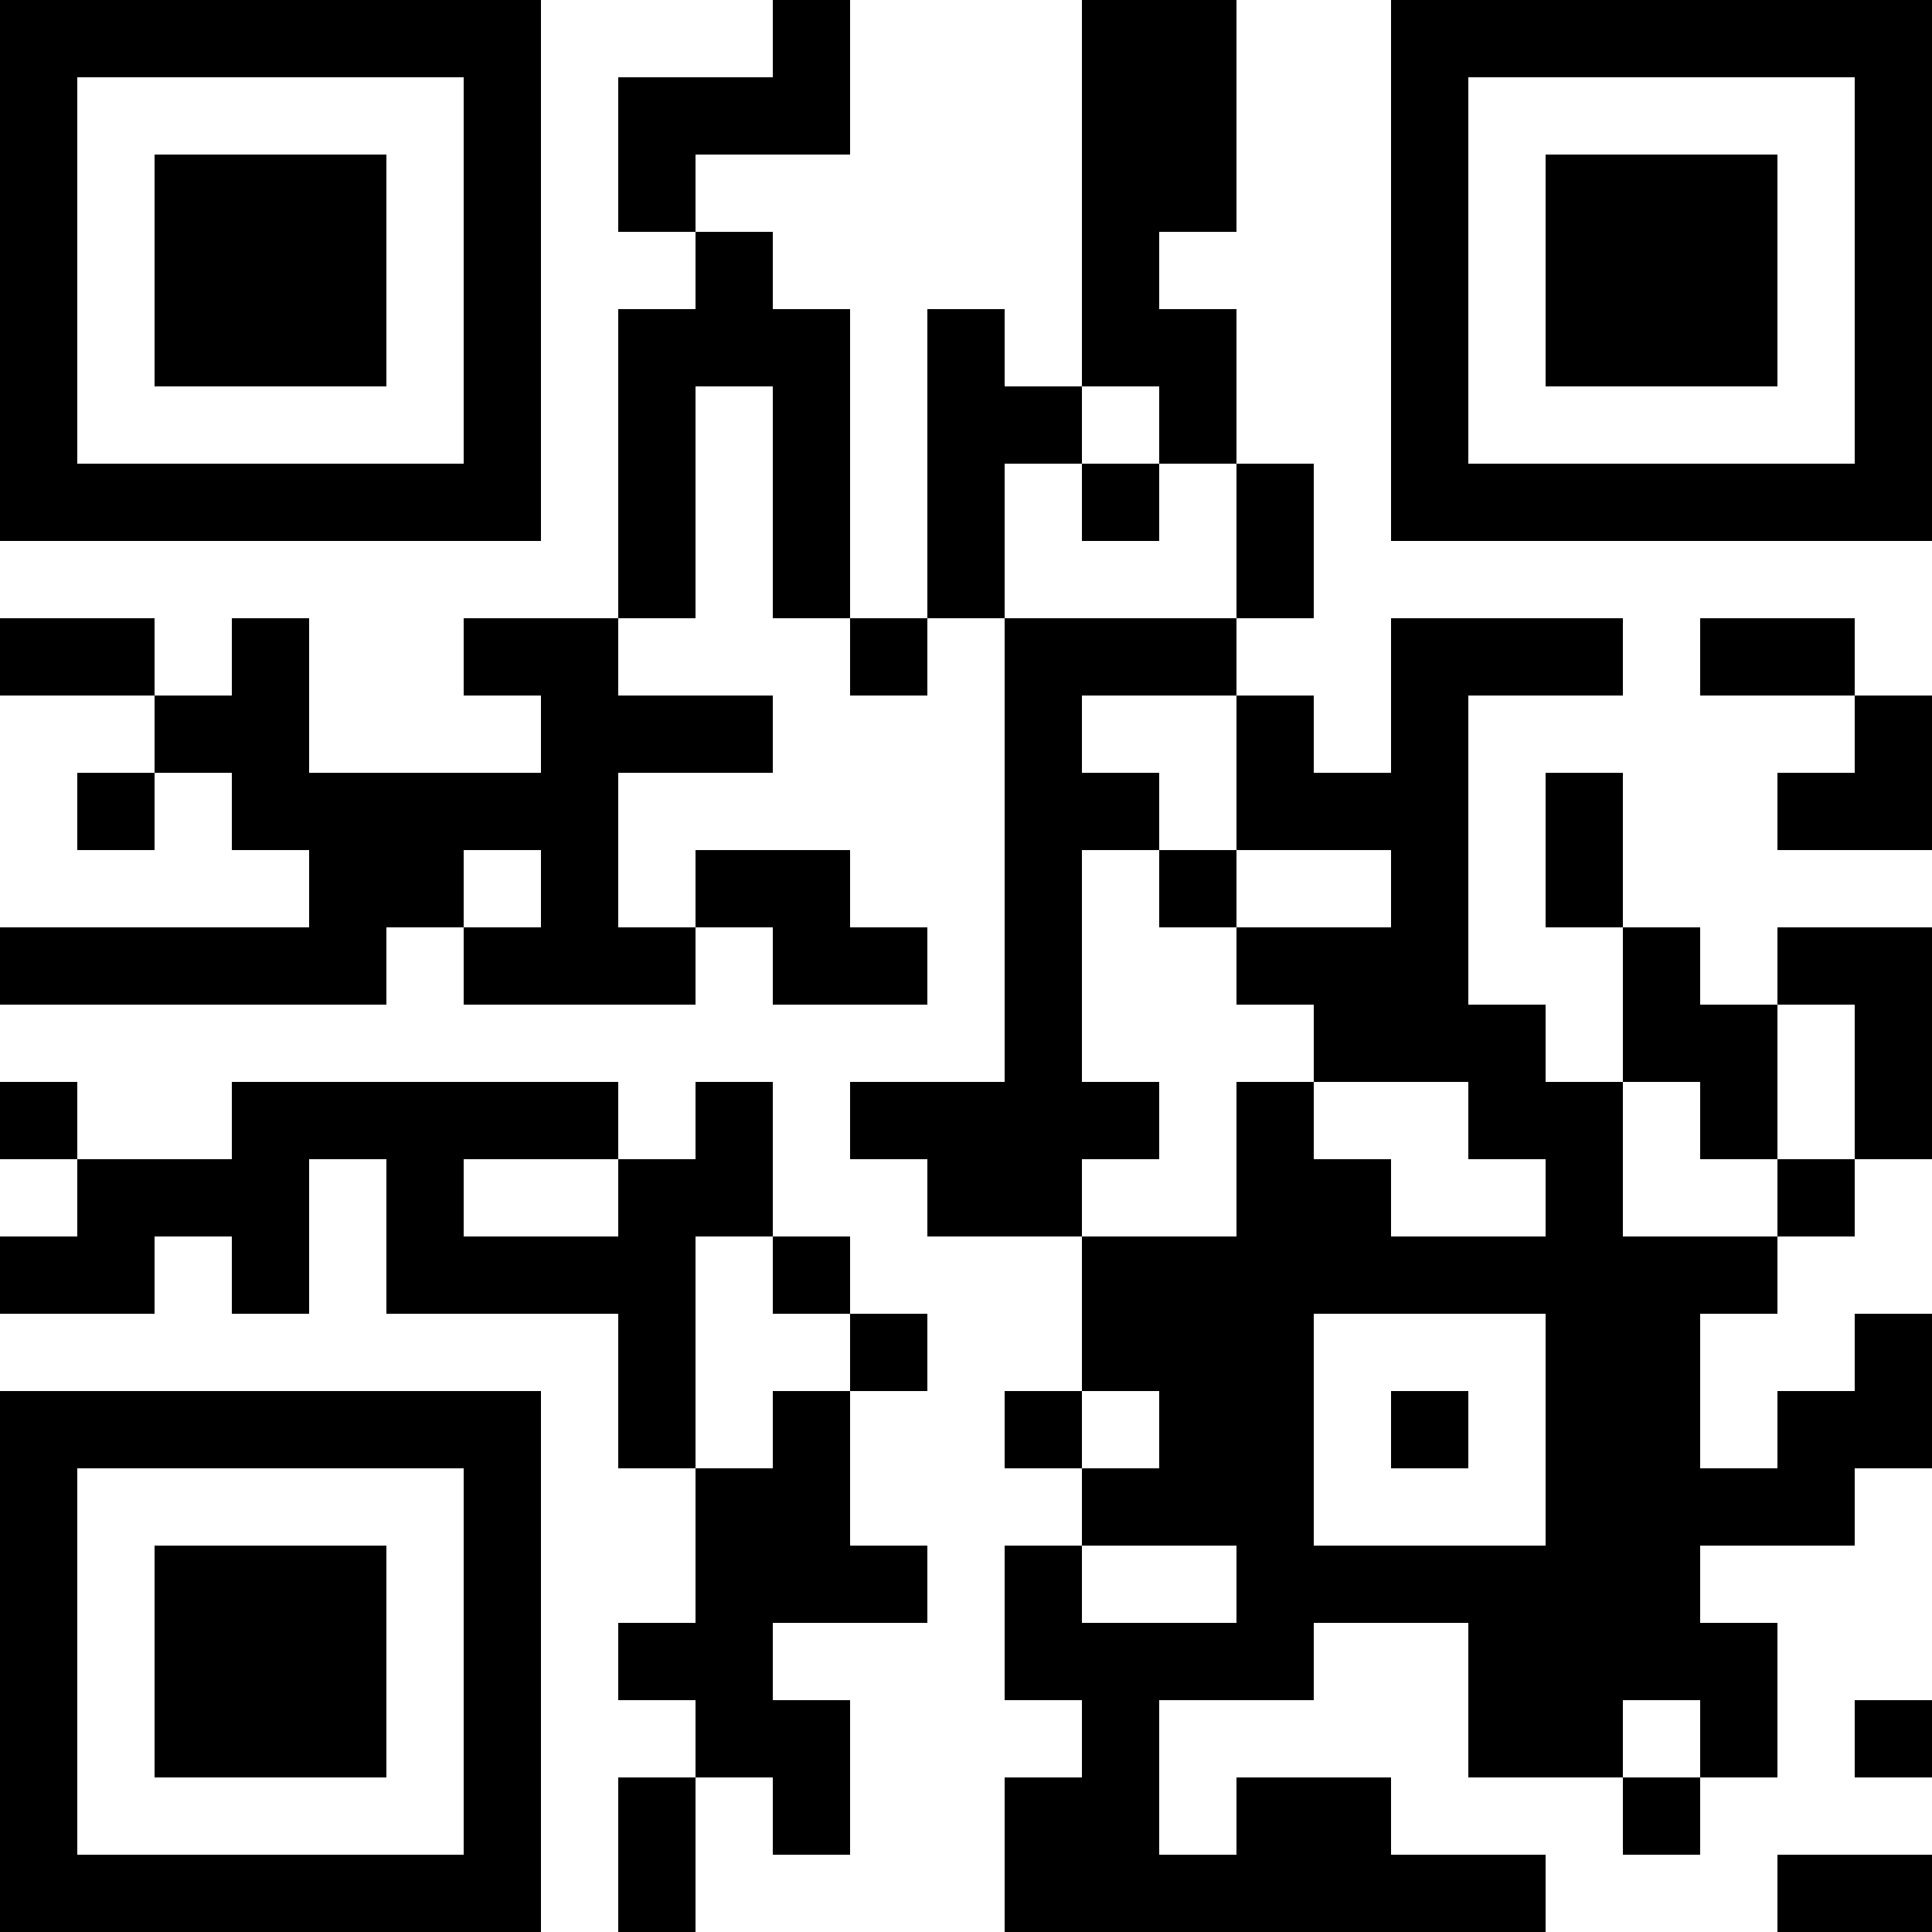 <?xml version="1.0" encoding="UTF-8"?>
<svg xmlns="http://www.w3.org/2000/svg" version="1.1" width="100" height="100" viewBox="0 0 100 100"><rect x="0" y="0" width="100" height="100" fill="#ffffff"/><g transform="scale(4)"><g transform="translate(0,0)"><path fill-rule="evenodd" d="M10 0L10 1L8 1L8 3L9 3L9 4L8 4L8 8L6 8L6 9L7 9L7 10L4 10L4 8L3 8L3 9L2 9L2 8L0 8L0 9L2 9L2 10L1 10L1 11L2 11L2 10L3 10L3 11L4 11L4 12L0 12L0 13L5 13L5 12L6 12L6 13L9 13L9 12L10 12L10 13L12 13L12 12L11 12L11 11L9 11L9 12L8 12L8 10L10 10L10 9L8 9L8 8L9 8L9 5L10 5L10 8L11 8L11 9L12 9L12 8L13 8L13 14L11 14L11 15L12 15L12 16L14 16L14 18L13 18L13 19L14 19L14 20L13 20L13 22L14 22L14 23L13 23L13 25L20 25L20 24L18 24L18 23L16 23L16 24L15 24L15 22L17 22L17 21L19 21L19 23L21 23L21 24L22 24L22 23L23 23L23 21L22 21L22 20L24 20L24 19L25 19L25 17L24 17L24 18L23 18L23 19L22 19L22 17L23 17L23 16L24 16L24 15L25 15L25 12L23 12L23 13L22 13L22 12L21 12L21 10L20 10L20 12L21 12L21 14L20 14L20 13L19 13L19 9L21 9L21 8L18 8L18 10L17 10L17 9L16 9L16 8L17 8L17 6L16 6L16 4L15 4L15 3L16 3L16 0L14 0L14 5L13 5L13 4L12 4L12 8L11 8L11 4L10 4L10 3L9 3L9 2L11 2L11 0ZM14 5L14 6L13 6L13 8L16 8L16 6L15 6L15 5ZM14 6L14 7L15 7L15 6ZM22 8L22 9L24 9L24 10L23 10L23 11L25 11L25 9L24 9L24 8ZM14 9L14 10L15 10L15 11L14 11L14 14L15 14L15 15L14 15L14 16L16 16L16 14L17 14L17 15L18 15L18 16L20 16L20 15L19 15L19 14L17 14L17 13L16 13L16 12L18 12L18 11L16 11L16 9ZM6 11L6 12L7 12L7 11ZM15 11L15 12L16 12L16 11ZM23 13L23 15L22 15L22 14L21 14L21 16L23 16L23 15L24 15L24 13ZM0 14L0 15L1 15L1 16L0 16L0 17L2 17L2 16L3 16L3 17L4 17L4 15L5 15L5 17L8 17L8 19L9 19L9 21L8 21L8 22L9 22L9 23L8 23L8 25L9 25L9 23L10 23L10 24L11 24L11 22L10 22L10 21L12 21L12 20L11 20L11 18L12 18L12 17L11 17L11 16L10 16L10 14L9 14L9 15L8 15L8 14L3 14L3 15L1 15L1 14ZM6 15L6 16L8 16L8 15ZM9 16L9 19L10 19L10 18L11 18L11 17L10 17L10 16ZM17 17L17 20L20 20L20 17ZM14 18L14 19L15 19L15 18ZM18 18L18 19L19 19L19 18ZM14 20L14 21L16 21L16 20ZM21 22L21 23L22 23L22 22ZM24 22L24 23L25 23L25 22ZM23 24L23 25L25 25L25 24ZM0 0L0 7L7 7L7 0ZM1 1L1 6L6 6L6 1ZM2 2L2 5L5 5L5 2ZM18 0L18 7L25 7L25 0ZM19 1L19 6L24 6L24 1ZM20 2L20 5L23 5L23 2ZM0 18L0 25L7 25L7 18ZM1 19L1 24L6 24L6 19ZM2 20L2 23L5 23L5 20Z" fill="#000000"/></g></g></svg>
